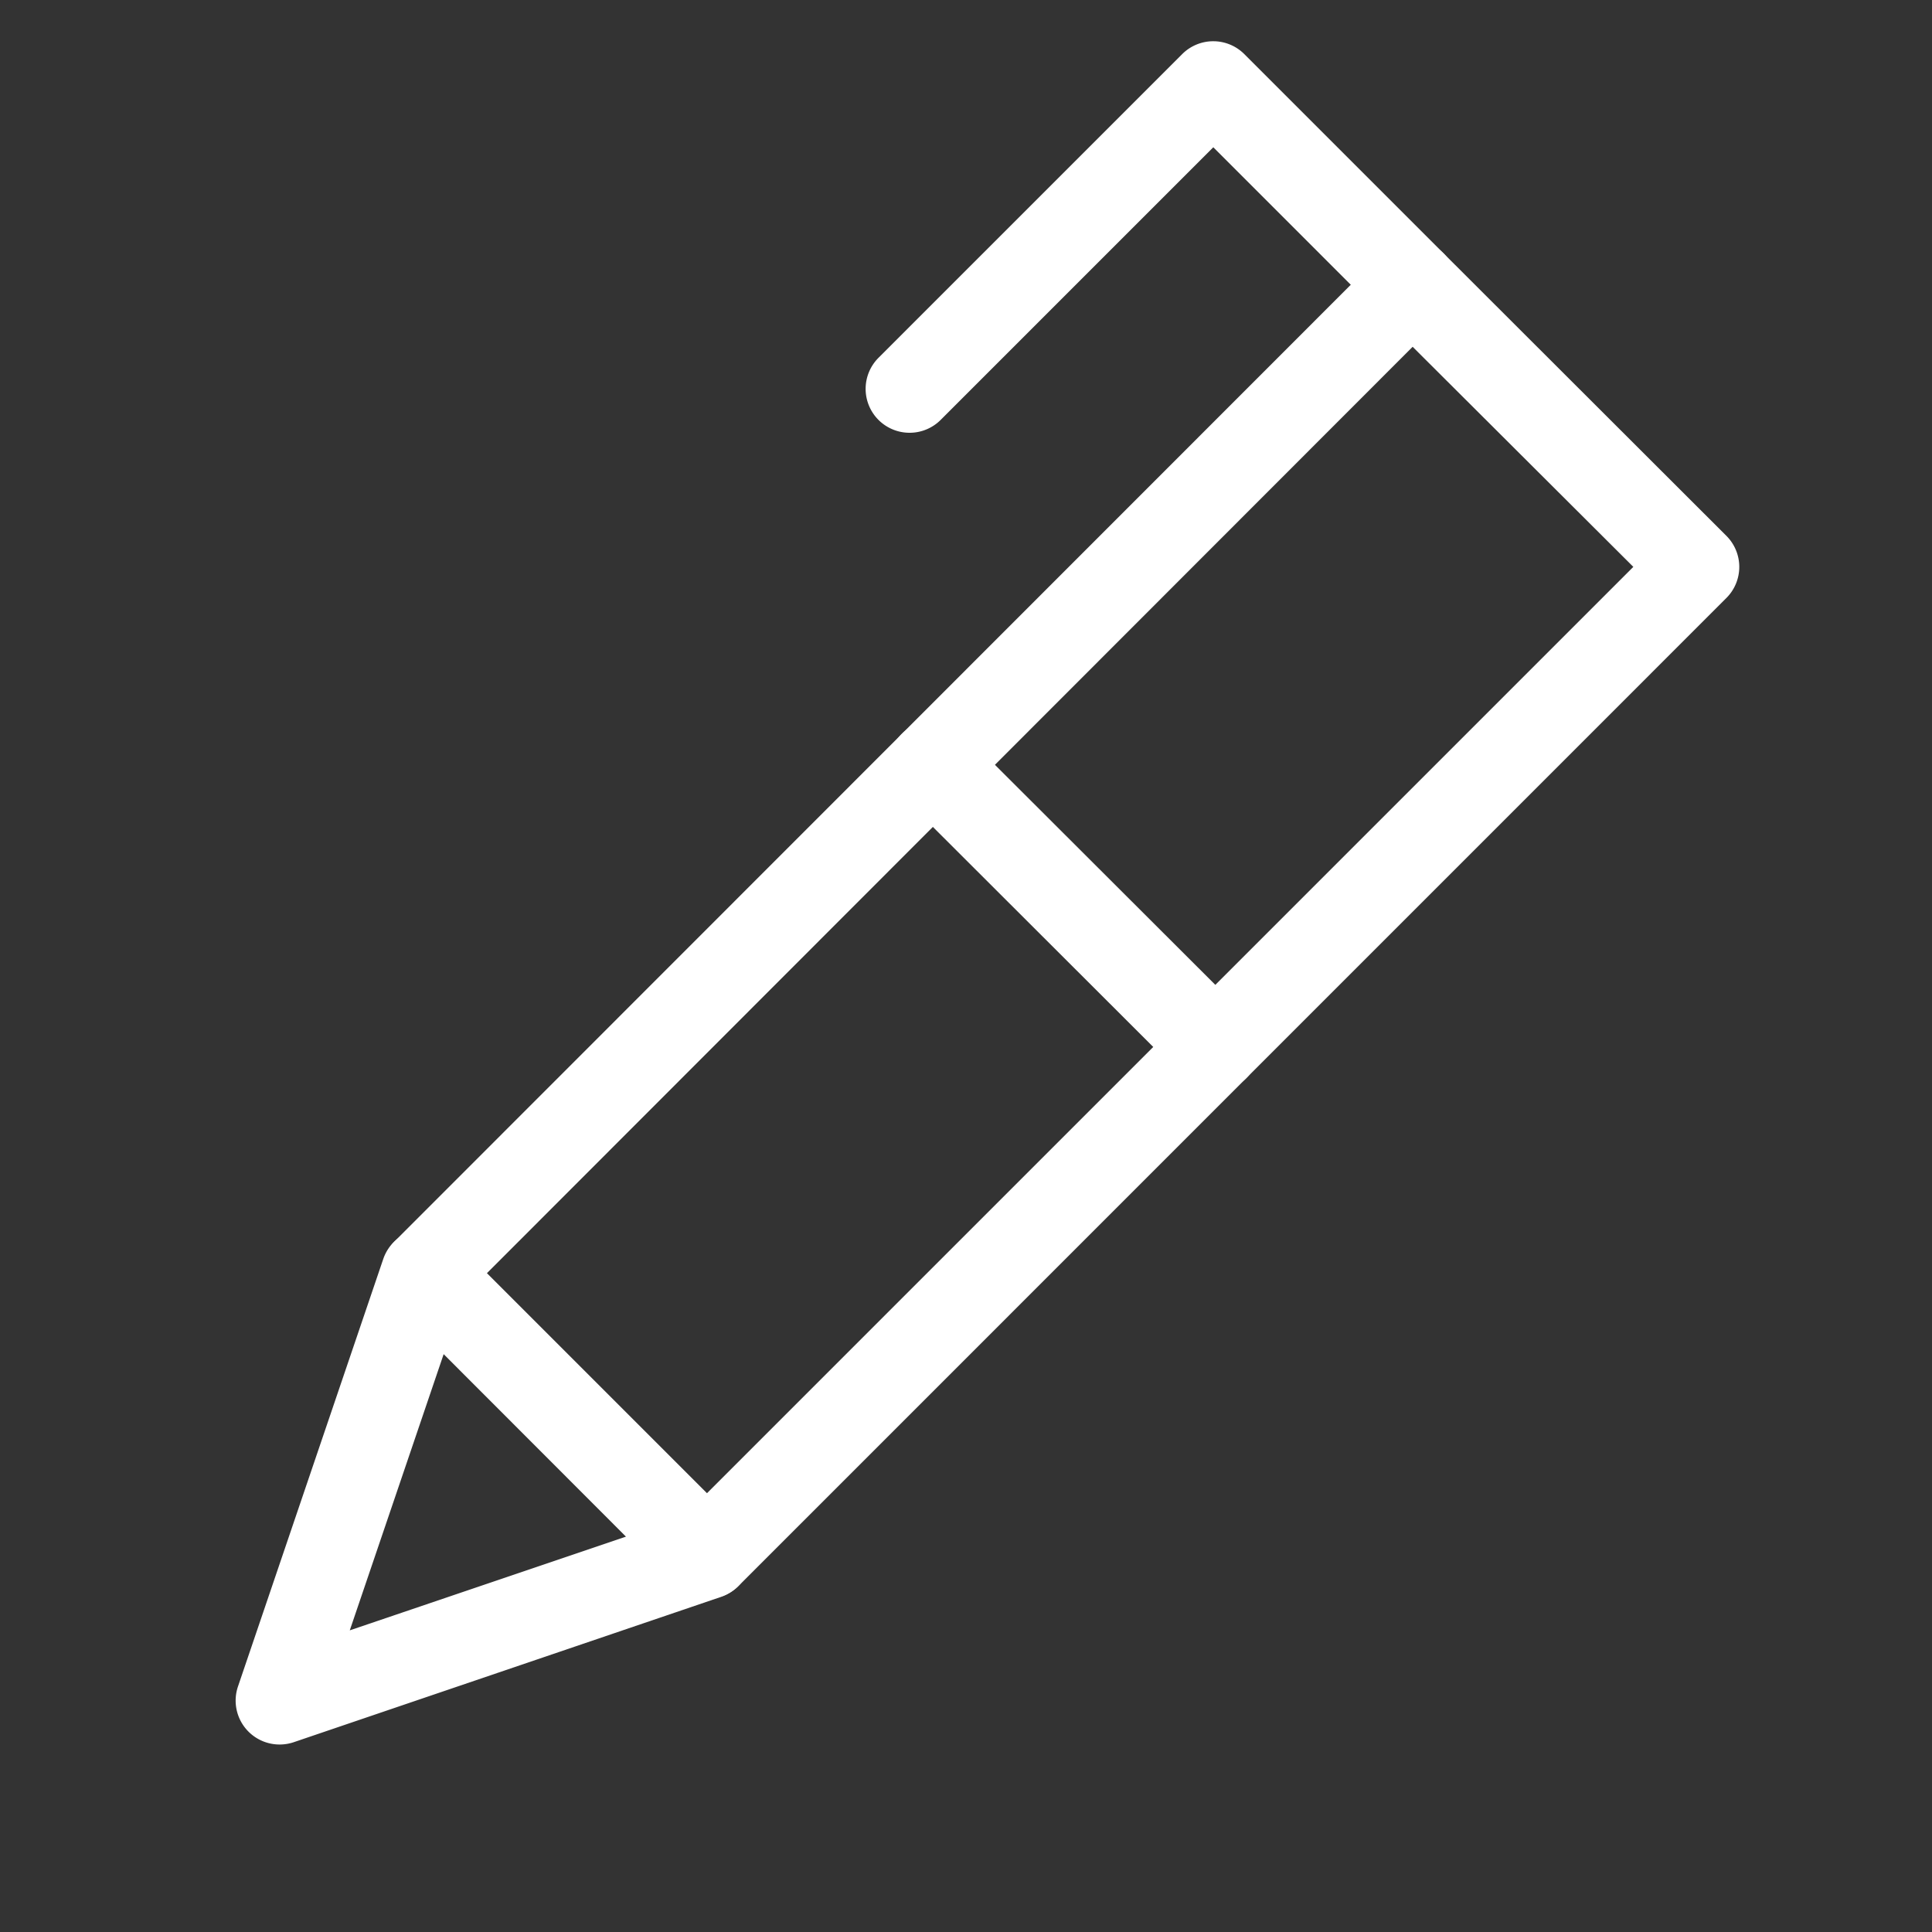 <svg xmlns="http://www.w3.org/2000/svg" width="22" height="22" viewBox="0 0 22 22">
  <rect x="0" y="0" width="22" height="22" fill="#333333" stroke="none"/>
  <g id="_731_pe_h" data-name="731_pe_h" transform="translate(0.125 0.125)">
    <rect id="長方形_1433" data-name="長方形 1433" width="22" height="22" transform="translate(-0.126 -0.126)" fill="none"/>
    <path id="パス_340" data-name="パス 340" d="M13.673,21.891a.5.5,0,0,1-.354-.854L24.213,10.143,21.7,7.637,10.814,18.531a.5.5,0,0,1-.707-.707L21.349,6.577a.5.5,0,0,1,.707,0l3.217,3.213a.5.5,0,0,1,0,.707L14.027,21.744A.5.5,0,0,1,13.673,21.891Z" transform="translate(-5.739 -3.813)" fill="#fff"/>
    <path id="パス_341" data-name="パス 341" d="M22.59,5.888a.5.5,0,0,1-.354-.854l3.458-3.458a.5.5,0,0,1,.707,0l2.272,2.272a.5.5,0,0,1-.707.707L26.048,2.637l-3.1,3.1A.5.5,0,0,1,22.59,5.888Z" transform="translate(-12.357 -1.085)" fill="#fff"/>
    <path id="パス_342" data-name="パス 342" d="M6.8,37.067a.5.5,0,0,1-.473-.661l1.654-4.867a.5.5,0,0,1,.827-.193l3.213,3.213a.5.5,0,0,1-.193.827L6.961,37.041A.5.5,0,0,1,6.8,37.067Zm1.869-4.445L7.6,35.767,10.745,34.7Z" transform="translate(-3.742 -17.327)" fill="#fff"/>
    <path id="線_128" data-name="線 128" d="M3.218,3.713a.5.5,0,0,1-.353-.146L-.353.354a.5.5,0,0,1,0-.707.5.5,0,0,1,.707,0L3.571,2.859a.5.5,0,0,1-.353.854Z" transform="translate(10.497 8.584)" fill="#fff"/>
  </g>
</svg>
